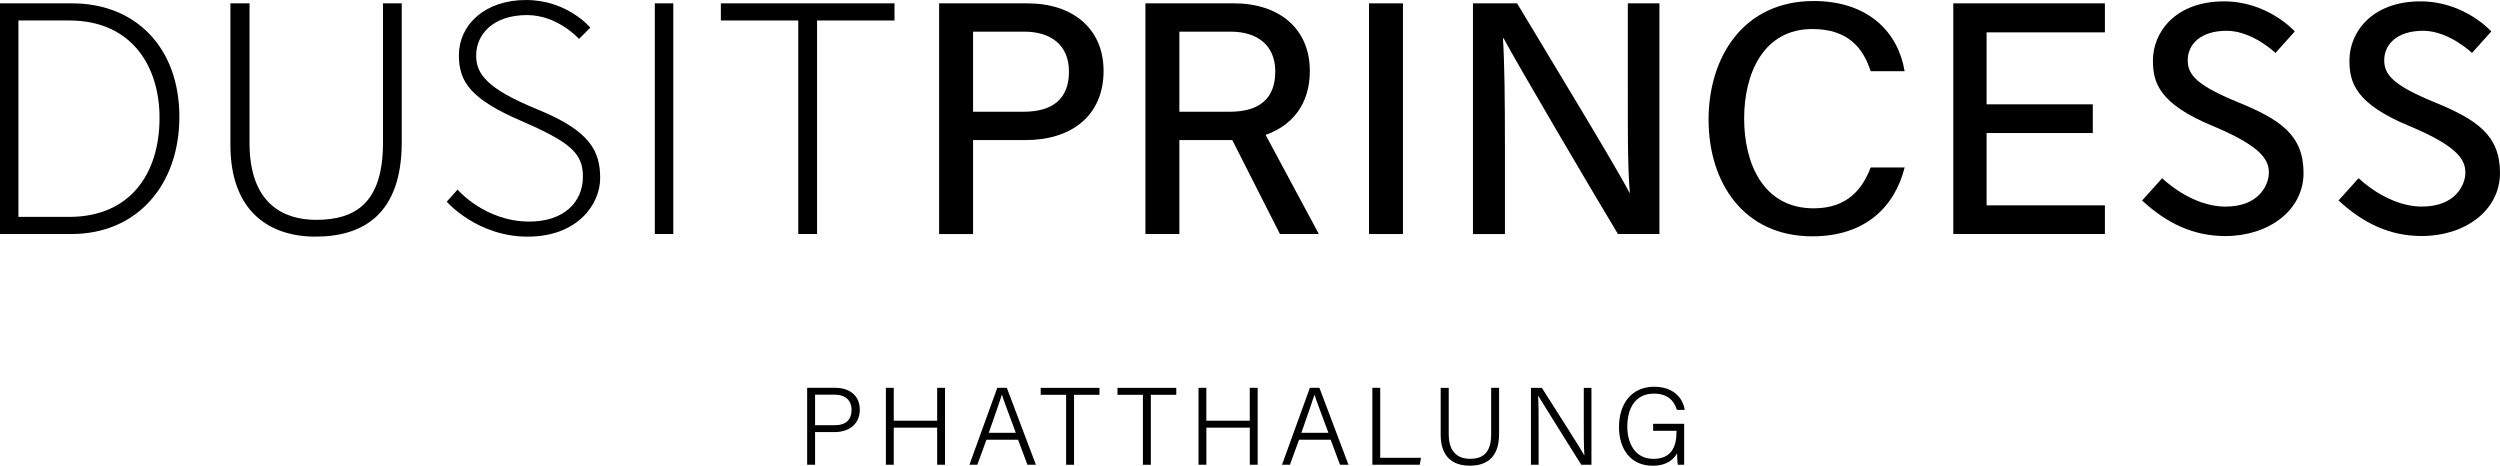 <?xml version="1.0" encoding="UTF-8"?> <svg xmlns="http://www.w3.org/2000/svg" id="Layer_2" data-name="Layer 2" viewBox="0 0 655.33 122.08"><g id="Layer_1-2" data-name="Layer 1"><g id="Logo"><g><g><path d="m18.94.88H0v60.46h18.77c17.02,0,28.25-12.7,28.25-30.75-.01-18.14-11.5-29.71-28.08-29.71Zm-.78,55.97H4.83V5.37h13.32c16.58,0,23.67,12.27,23.67,25.48.01,14.86-7.86,26-23.66,26Z"></path><path d="m100.39,37.5c0,15.89-7.43,20.13-17.53,20.13-8.46,0-17.45-4.15-17.45-20.13V.88h-5.01v37.14c0,17.53,10.37,24.01,22.28,24.01,12.52,0,22.63-5.87,22.63-24.79V.88h-4.92v36.62h0Z"></path><rect x="171.65" y=".88" width="4.84" height="60.46"></rect><polygon points="188.96 5.37 209.25 5.37 209.25 61.34 214.18 61.34 214.18 5.37 234.48 5.37 234.48 .88 188.96 .88 188.96 5.37"></polygon><path d="m269.32.88h-23.15v60.47h8.9v-24.63h13.82c11.75,0,20.39-6.22,20.39-18.14,0-11.05-8.04-17.7-19.96-17.7Zm-1.03,28.41h-13.22V8.3h13.48c6.74,0,11.66,3.37,11.66,10.45s-4.15,10.54-11.92,10.54Z"></path><path d="m343.35,18.58c0-11.06-8.03-17.71-19.95-17.71h-23.15v60.47h8.9v-24.62h13.87l12.49,24.62h10.2l-13.96-25.99c7.02-2.44,11.6-8.09,11.6-16.77Zm-34.2-10.28h13.48c6.74,0,11.66,3.37,11.66,10.45s-4.15,10.54-11.92,10.54h-13.22V8.3Z"></path><rect x="358.86" y=".88" width="8.9" height="60.47"></rect><path d="m426.71,23.25c0,9.85-.09,19.87.52,27.3h-.09c-3.28-6.48-21.08-35.68-29.46-49.67h-11.57v60.47h8.38v-23.33c0-10.88-.09-21.42-.52-27.99h.17c3.63,6.82,22.29,38.53,29.97,51.31h10.88V.88h-8.29v22.37h0Z"></path><path d="m475.07,7.61c9.24,0,13.3,4.84,15.29,11.06h8.9c-1.64-10.02-9.33-18.4-23.84-18.4-18.48,0-27.55,14.77-27.55,31.1s9.07,30.58,27.21,30.58c13.82,0,21.59-7.69,24.19-18.05h-8.9c-2.07,5.36-5.87,10.71-14.94,10.71-13.39,0-18.23-12.01-18.23-23.49-.01-11.93,5.09-23.51,17.87-23.51Z"></path><polygon points="512.02 61.34 551.76 61.34 551.76 53.83 520.75 53.83 520.75 34.87 548.59 34.87 548.59 27.35 520.75 27.35 520.75 8.48 551.76 8.48 551.76 .88 512.02 .88 512.02 61.34"></polygon><path d="m586.68,26.81c-10.69-4.39-13.21-7.14-13.21-10.99,0-4.27,3.45-7.75,10.21-7.75s12.8,5.81,12.8,5.81l5.06-5.64s-7.02-7.88-18.53-7.88c-12.88,0-18.66,8.18-18.66,15.47,0,5.96,1.71,11.38,15.65,17.18,13.55,5.64,14.92,9.33,14.72,12.74-.15,2.48-2.31,8.41-11.38,8.41s-16.57-7.45-16.57-7.45l-5.26,5.85c6.4,5.91,13.33,9.32,21.83,9.32,11.23,0,20.49-6.64,20.49-16.56,0-9.97-6.18-14.01-17.15-18.51Z"></path><path d="m634.84,54.15c-9.07,0-16.57-7.45-16.57-7.45l-5.26,5.85c6.4,5.91,13.33,9.32,21.83,9.32,11.23,0,20.49-6.64,20.49-16.56s-6.17-14-17.14-18.5c-10.69-4.39-13.21-7.14-13.21-10.99,0-4.27,3.45-7.75,10.21-7.75s12.8,5.81,12.8,5.81l5.06-5.64s-7.02-7.88-18.53-7.88c-12.88,0-18.66,8.18-18.66,15.47,0,5.96,1.71,11.38,15.65,17.18,13.55,5.64,14.92,9.33,14.72,12.74-.15,2.47-2.32,8.4-11.39,8.4Z"></path><path d="m141.02,28.74c-13.54-5.52-16.2-9.43-16.2-14.19,0-5.55,4.43-10.6,13.35-10.6,8.04,0,13.61,6.25,13.61,6.25l2.95-2.95s-5.96-7.25-16.84-7.25-17.6,6.56-17.6,14.49c0,7.02,3.17,11.52,16.31,17.19s16.2,8.62,16.2,14.62c0,6.68-4.98,11.78-14.05,11.78-11.67,0-18.81-8.38-18.81-8.38l-2.83,3.17s7.93,9.16,21.18,9.16,19.03-8.64,19.03-15.28c.01-7.07-2.53-12.4-16.3-18.01Z"></path></g><g><path d="m211.57,101.66h7.41c3.79,0,6.4,2.11,6.4,5.73s-2.65,5.87-6.58,5.87h-5.14v8.56h-2.08v-20.16h-.01Zm2.09,9.8h5.16c3.03,0,4.4-1.56,4.4-4.01,0-2.59-1.74-3.99-4.29-3.99h-5.27v8Z"></path><path d="m232.22,101.66h2.06v8.62h11.38v-8.62h2.06v20.16h-2.06v-9.72h-11.38v9.72h-2.06v-20.16Z"></path><path d="m258.58,115.27l-2.39,6.55h-2.07l7.3-20.16h2.5l7.62,20.16h-2.22l-2.45-6.55h-8.29Zm7.7-1.82c-2.1-5.68-3.21-8.53-3.63-9.97h-.03c-.49,1.61-1.74,5.11-3.43,9.97h7.09Z"></path><path d="m279.45,103.49h-6.65v-1.82h15.41v1.82h-6.67v18.34h-2.08v-18.34h-.01Z"></path><path d="m299.58,103.49h-6.65v-1.82h15.41v1.82h-6.67v18.34h-2.08v-18.34h-.01Z"></path><path d="m314.16,101.66h2.06v8.62h11.38v-8.62h2.07v20.16h-2.06v-9.72h-11.38v9.72h-2.06v-20.16h-.01Z"></path><path d="m340.52,115.27l-2.39,6.55h-2.07l7.3-20.16h2.5l7.62,20.16h-2.22l-2.45-6.55h-8.29Zm7.7-1.82c-2.1-5.68-3.21-8.53-3.63-9.97h-.03c-.49,1.61-1.74,5.11-3.43,9.97h7.09Z"></path><path d="m359.74,101.66h2.06v18.34h10.69l-.33,1.82h-12.42v-20.16Z"></path><path d="m379.76,101.66v12.18c0,5.09,2.84,6.43,5.57,6.43,3.21,0,5.55-1.4,5.55-6.43v-12.18h2.08v12.07c0,6.41-3.47,8.34-7.69,8.34s-7.62-2.1-7.62-8.11v-12.29h2.11Z"></path><path d="m401.31,121.83v-20.16h2.86c3.03,4.78,9.91,15.49,11.12,17.68h.03c-.18-2.77-.16-5.83-.16-9.12v-8.56h2.01v20.16h-2.67c-2.85-4.54-9.92-15.84-11.28-18.08h-.03c.14,2.49.13,5.64.13,9.29v8.78h-2.01Z"></path><path d="m441.48,121.83h-1.64c-.12-.3-.19-1.28-.23-3-.79,1.4-2.45,3.25-6.4,3.25-5.8,0-8.82-4.41-8.82-10.14,0-6.03,3.23-10.56,9.22-10.56,4.5,0,7.41,2.39,8.02,6.06h-2.06c-.78-2.58-2.6-4.26-6.02-4.26-4.88,0-6.98,3.84-6.98,8.66,0,4.4,2.06,8.44,6.82,8.44s6.08-3.16,6.08-7.14v-.22h-6.13v-1.82h8.13v10.73h.01Z"></path></g></g></g></g></svg> 